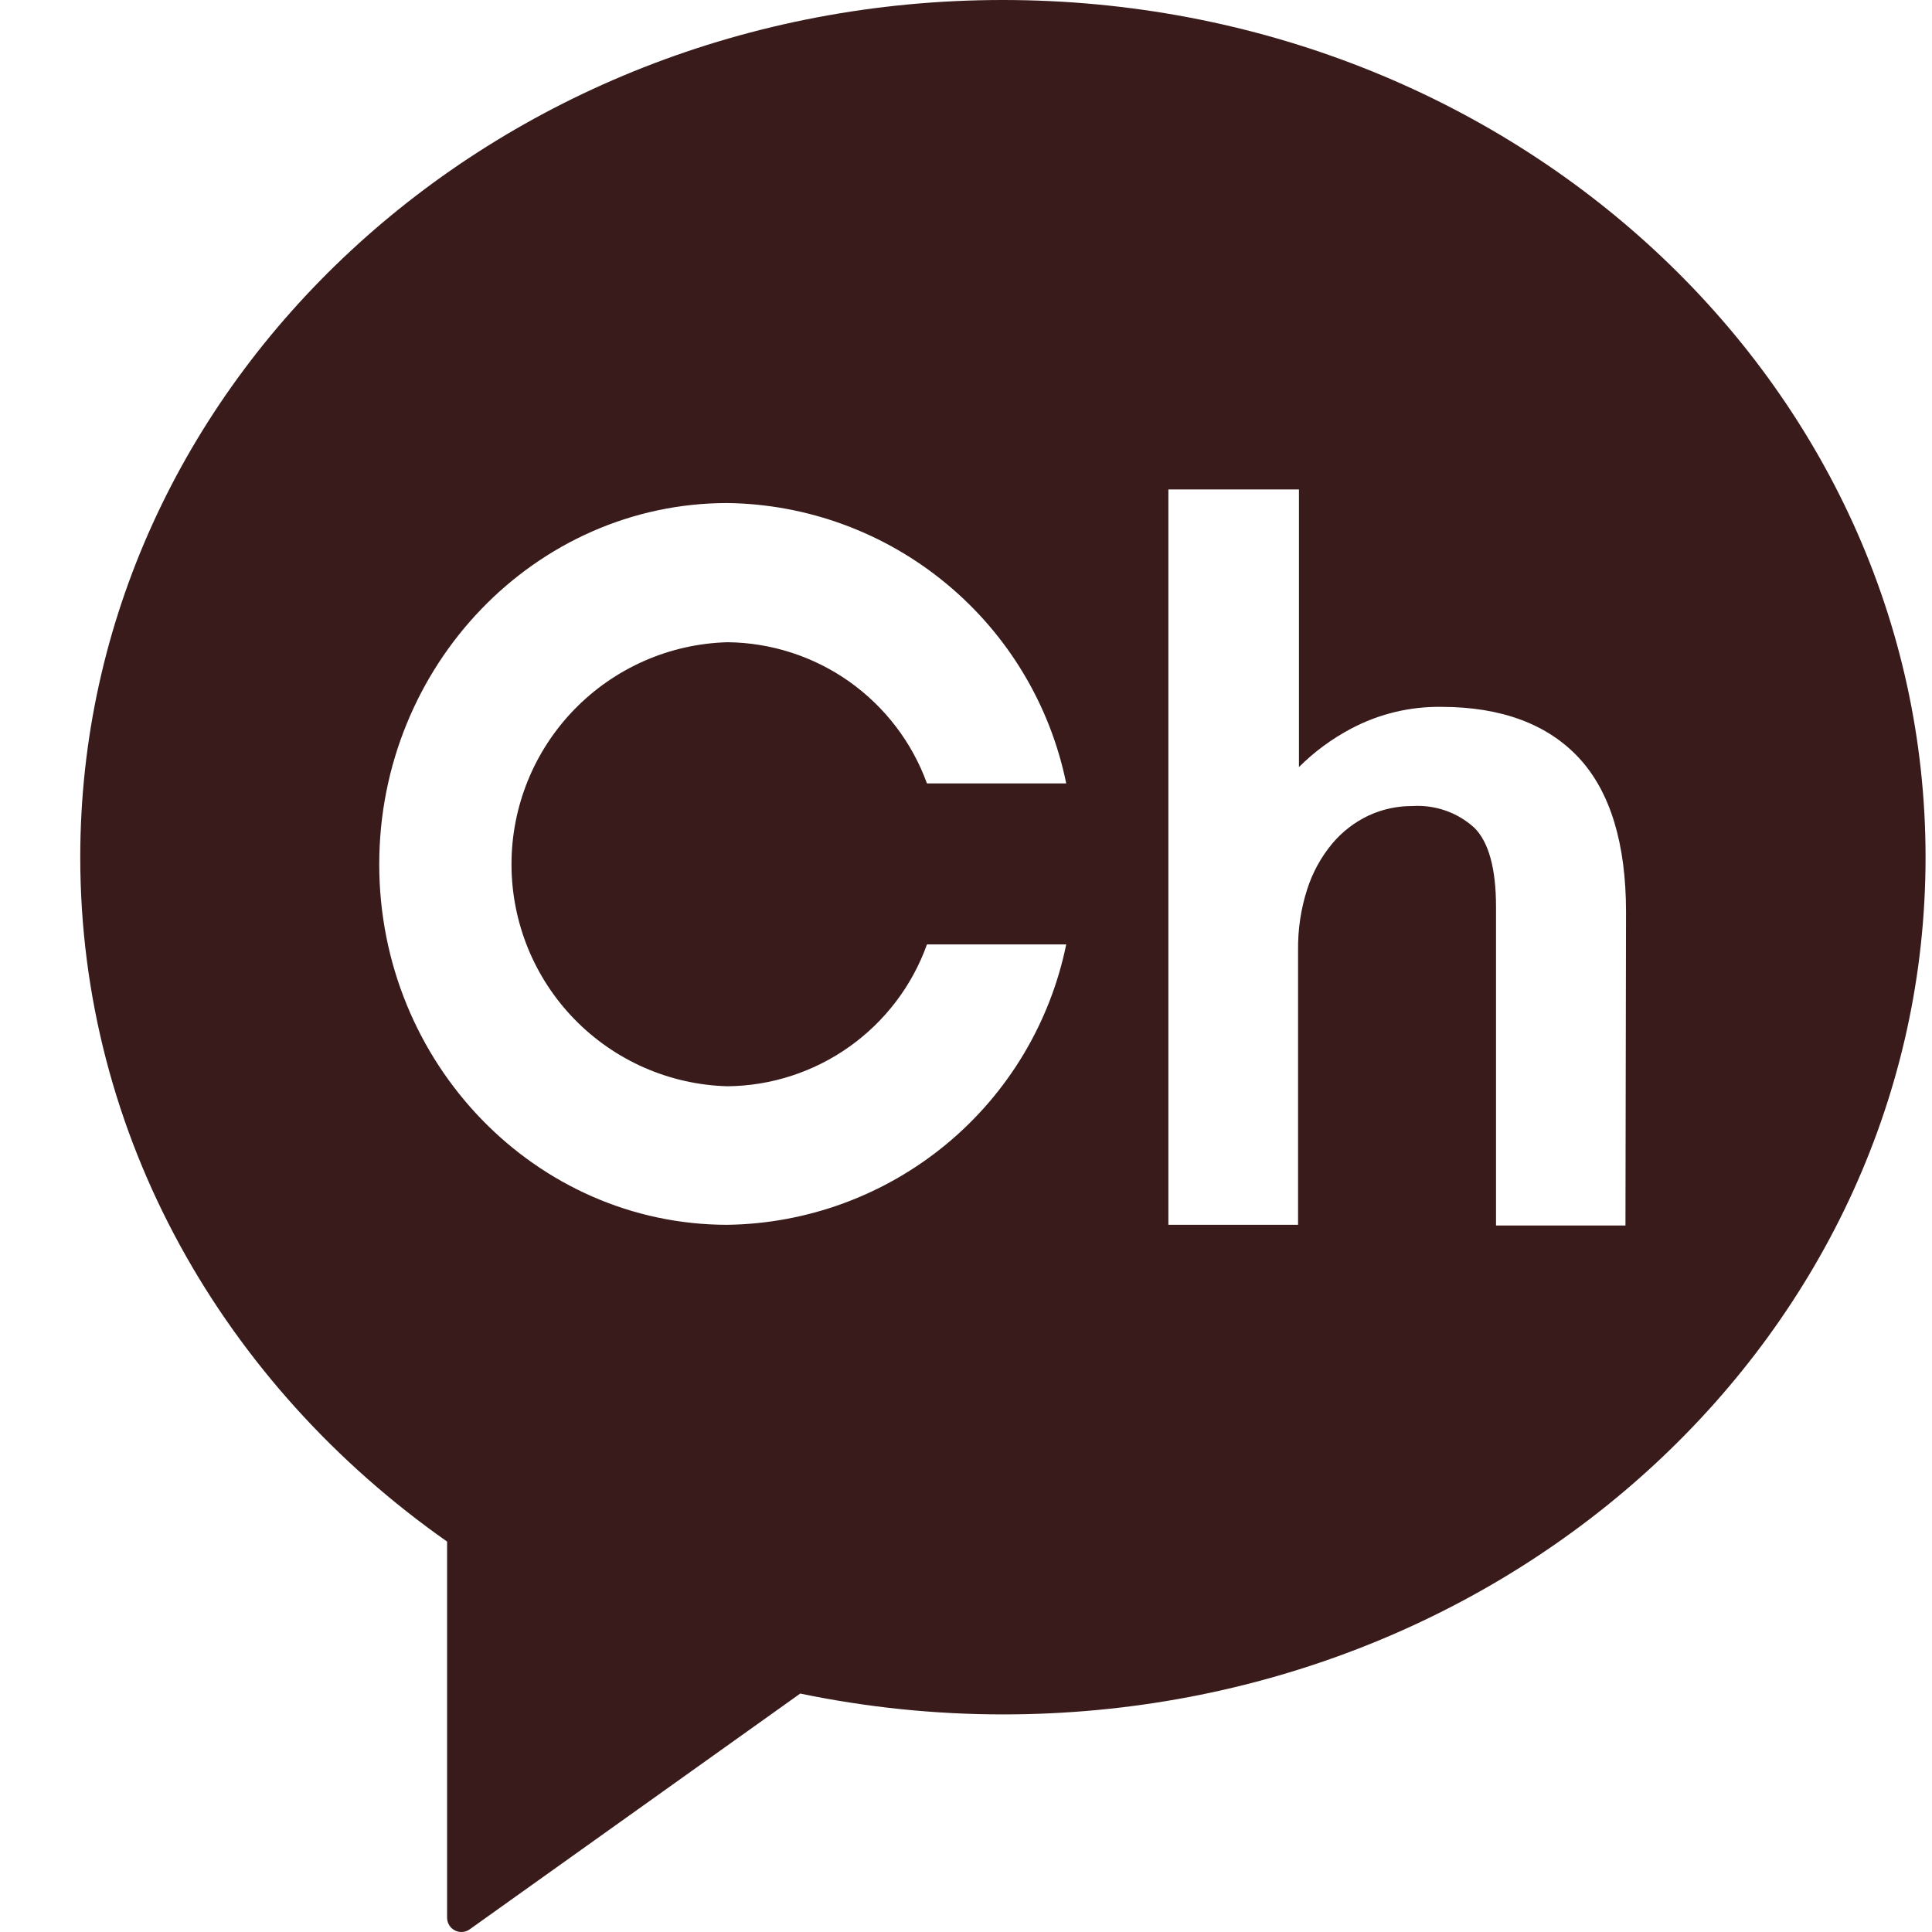 <svg width="24" height="24" viewBox="0 0 24 24" fill="none" xmlns="http://www.w3.org/2000/svg">
<path d="M12.456 0C6.127 0 0.997 4.768 0.997 10.649C0.997 14.121 2.785 17.206 5.554 19.15V23.823C5.554 23.855 5.563 23.887 5.58 23.915C5.597 23.943 5.621 23.965 5.65 23.98C5.675 23.993 5.703 24 5.732 24C5.768 24 5.804 23.989 5.833 23.968L9.941 21.038C10.77 21.21 11.614 21.297 12.46 21.297C18.789 21.297 23.92 16.541 23.92 10.649C23.92 4.757 18.785 0 12.456 0ZM9.036 13.494C9.579 13.489 10.109 13.317 10.552 13.002C10.995 12.687 11.332 12.244 11.515 11.732H13.245C13.046 12.705 12.52 13.582 11.754 14.215C10.988 14.848 10.029 15.201 9.036 15.215C6.657 15.215 4.711 13.211 4.711 10.737C4.711 8.264 6.653 6.249 9.036 6.249C10.029 6.262 10.988 6.615 11.754 7.249C12.52 7.882 13.046 8.758 13.245 9.732H11.515C11.33 9.222 10.993 8.781 10.55 8.467C10.107 8.154 9.578 7.983 9.036 7.978C8.317 7.998 7.636 8.298 7.135 8.813C6.634 9.328 6.354 10.018 6.354 10.736C6.354 11.455 6.634 12.145 7.135 12.66C7.636 13.175 8.317 13.474 9.036 13.494ZM20.192 15.224H18.584V11.263C18.584 10.789 18.493 10.458 18.313 10.281C18.209 10.187 18.088 10.115 17.956 10.069C17.823 10.023 17.683 10.004 17.544 10.013C17.355 10.012 17.169 10.053 16.999 10.132C16.826 10.214 16.672 10.333 16.549 10.48C16.411 10.646 16.306 10.837 16.24 11.042C16.16 11.288 16.122 11.545 16.125 11.803V15.215H14.514V6.08H16.136V9.529C16.327 9.338 16.546 9.177 16.785 9.051C17.13 8.868 17.516 8.775 17.907 8.781C18.651 8.781 19.226 8.997 19.615 9.416C20.004 9.836 20.199 10.48 20.199 11.328L20.192 15.224Z" fill="#391B1B"/>
</svg>
